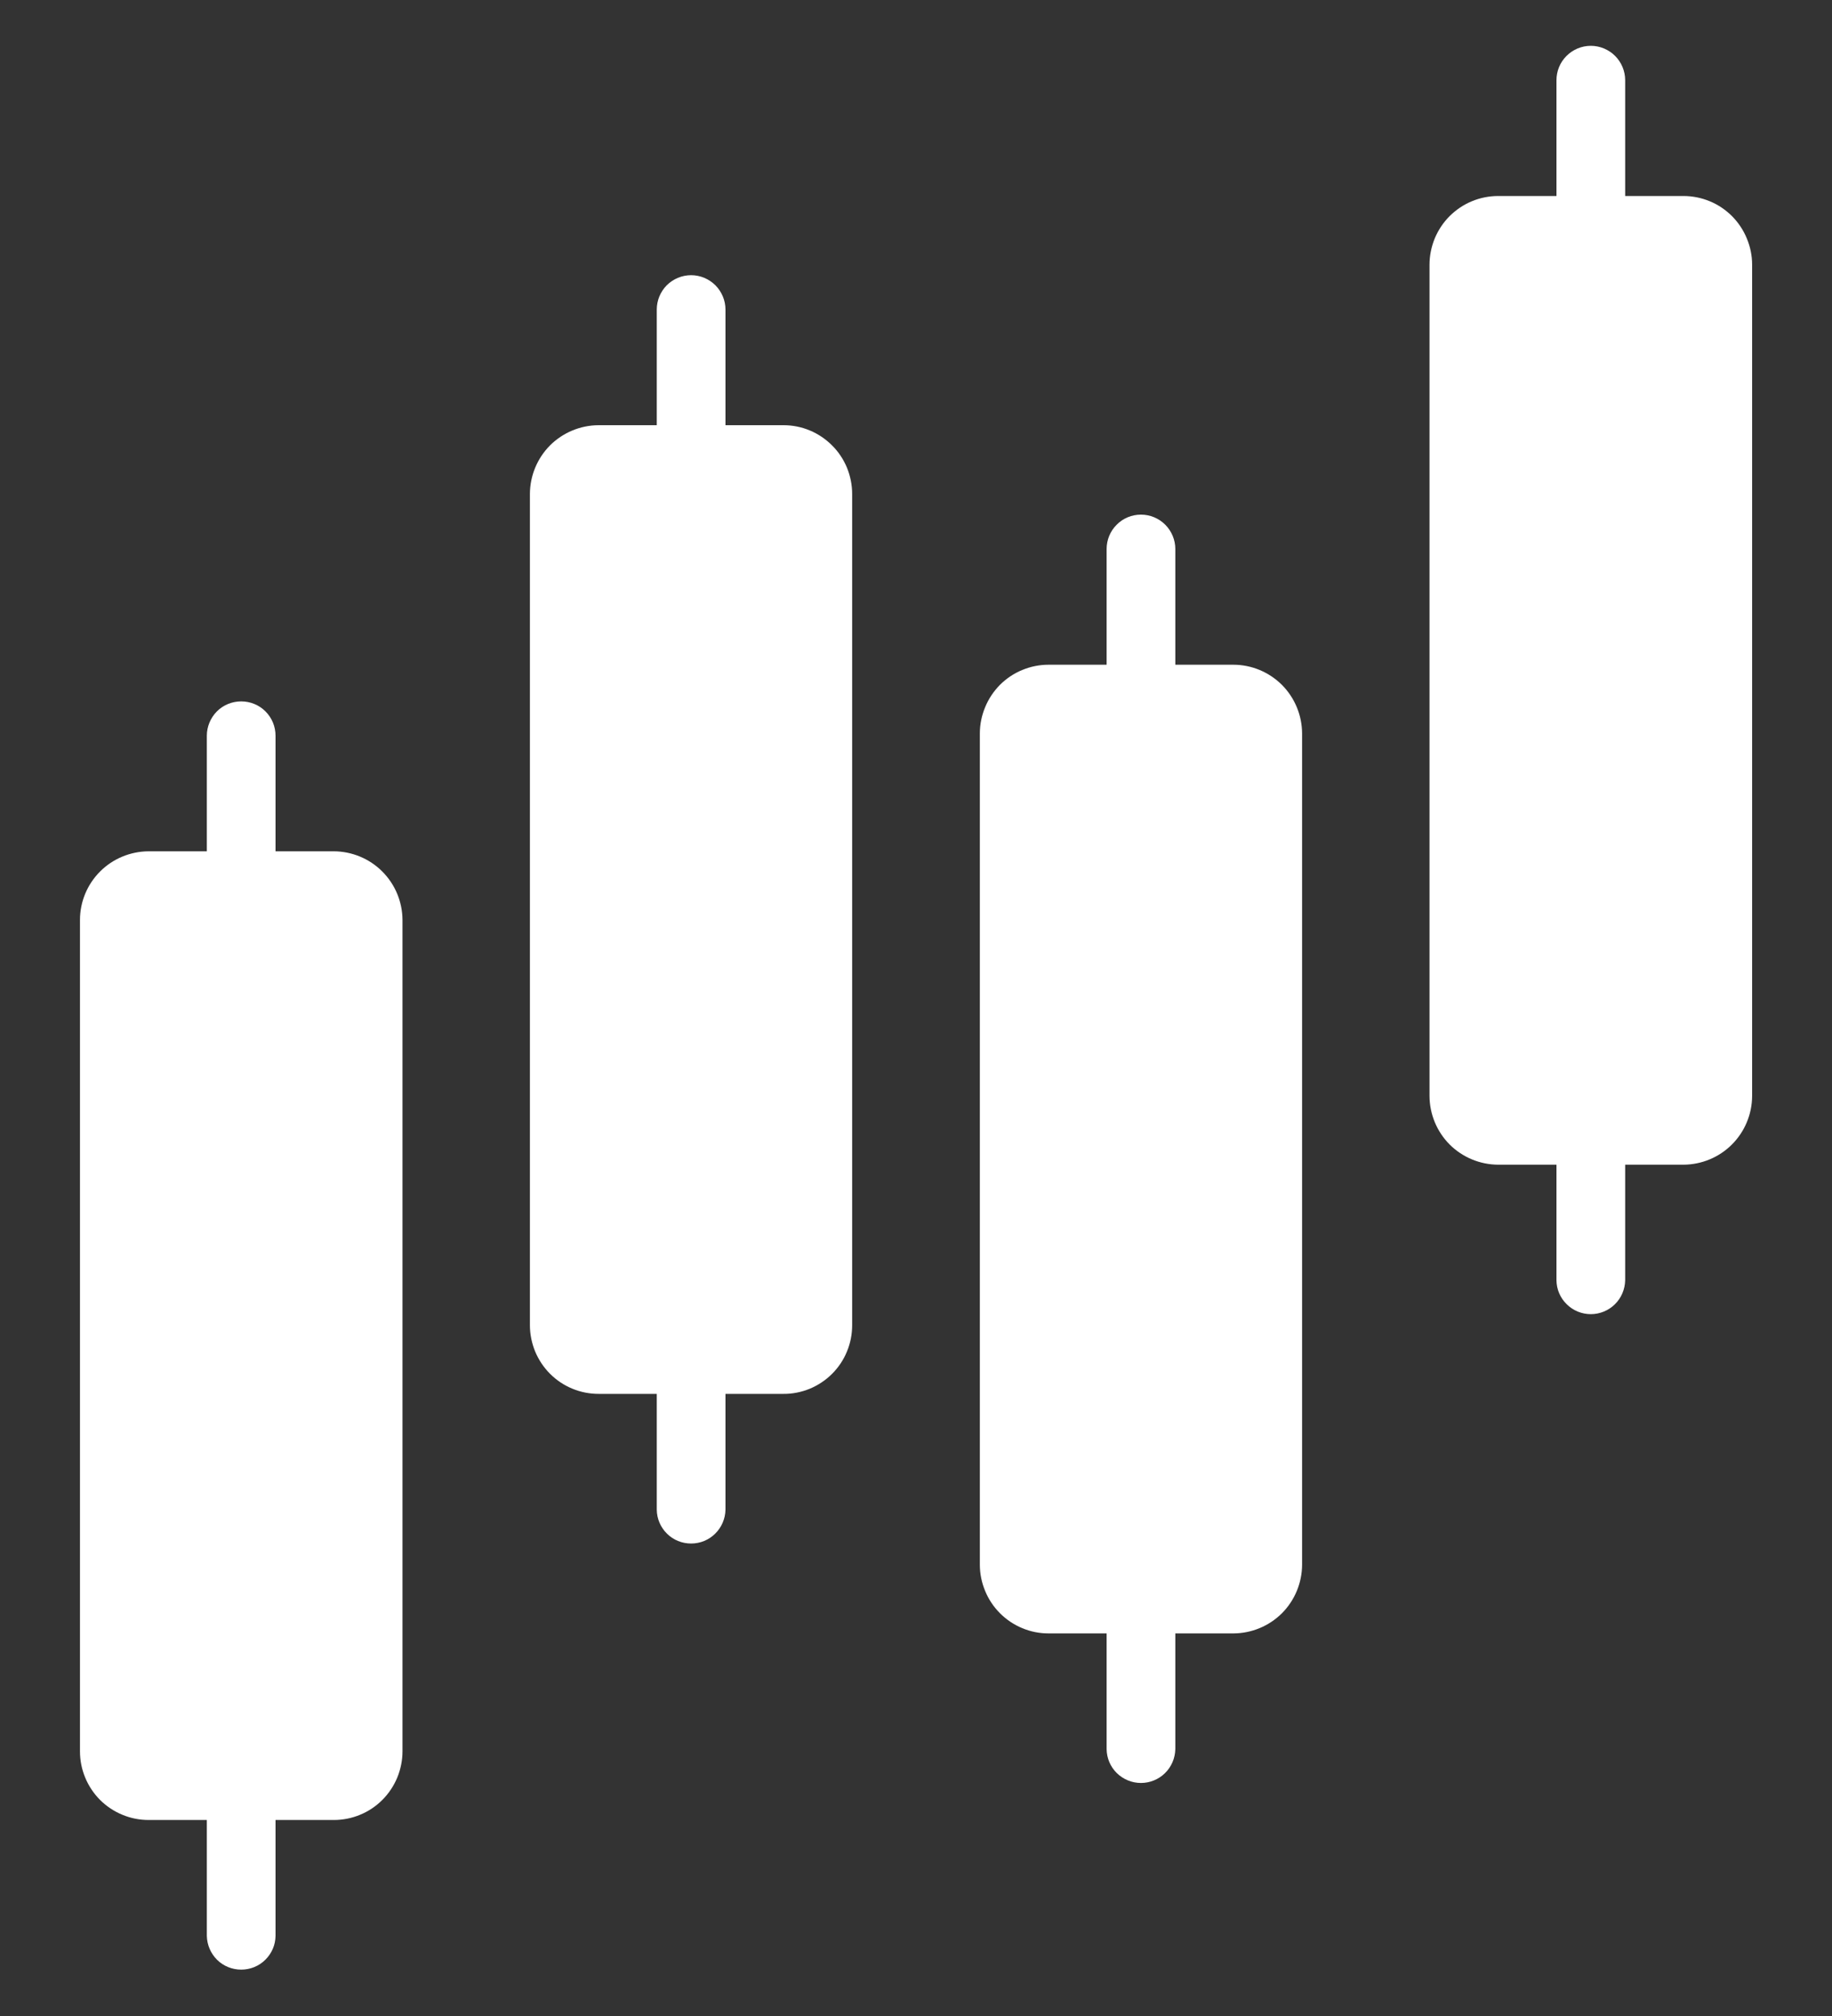 <svg width="20" height="22" viewBox="0 0 20 22" fill="none" xmlns="http://www.w3.org/2000/svg">
<rect x="0" y="0" width="20" height="22" fill="#333333" stroke="none"/>
<path d="M3.644 9.29H3.008V8.029C3.008 7.929 2.969 7.834 2.898 7.763C2.828 7.693 2.733 7.654 2.633 7.654C2.534 7.654 2.438 7.693 2.368 7.763C2.298 7.834 2.258 7.929 2.258 8.029V9.29H1.623C1.424 9.291 1.233 9.37 1.093 9.51C0.952 9.651 0.873 9.841 0.873 10.04V19.111C0.873 19.21 0.892 19.307 0.93 19.398C0.967 19.489 1.023 19.572 1.092 19.642C1.162 19.711 1.245 19.767 1.336 19.804C1.427 19.842 1.524 19.861 1.623 19.861H2.258V21.125C2.26 21.224 2.3 21.317 2.37 21.387C2.44 21.456 2.535 21.494 2.633 21.494C2.732 21.494 2.826 21.456 2.896 21.387C2.967 21.317 3.007 21.224 3.008 21.125V19.861H3.644C3.742 19.861 3.84 19.842 3.931 19.804C4.022 19.767 4.105 19.711 4.174 19.642C4.244 19.572 4.299 19.489 4.337 19.398C4.374 19.307 4.394 19.21 4.394 19.111V10.04C4.393 9.841 4.314 9.651 4.173 9.51C4.033 9.37 3.843 9.291 3.644 9.29Z" fill="white"/>
<path d="M8.553 4.64H7.92V3.378C7.92 3.279 7.88 3.184 7.81 3.113C7.739 3.043 7.644 3.003 7.545 3.003C7.445 3.003 7.35 3.043 7.279 3.113C7.209 3.184 7.17 3.279 7.17 3.378V4.64H6.535C6.336 4.641 6.146 4.72 6.005 4.86C5.865 5.001 5.786 5.191 5.785 5.39V14.461C5.785 14.56 5.805 14.657 5.842 14.748C5.88 14.839 5.935 14.922 6.005 14.992C6.074 15.061 6.157 15.117 6.248 15.154C6.339 15.192 6.437 15.211 6.535 15.211H7.17V16.475C7.171 16.573 7.211 16.667 7.281 16.736C7.351 16.806 7.446 16.844 7.545 16.844C7.643 16.844 7.738 16.806 7.808 16.736C7.878 16.667 7.918 16.573 7.92 16.475V15.211H8.553C8.651 15.212 8.749 15.192 8.84 15.155C8.931 15.117 9.014 15.062 9.084 14.992C9.153 14.923 9.209 14.84 9.246 14.749C9.284 14.658 9.303 14.56 9.303 14.461V5.39C9.303 5.291 9.283 5.194 9.246 5.103C9.208 5.012 9.153 4.929 9.083 4.86C9.013 4.79 8.931 4.735 8.84 4.697C8.749 4.659 8.651 4.64 8.553 4.64Z" fill="white"/>
<path d="M13.465 7.254H12.831V5.991C12.831 5.892 12.791 5.796 12.721 5.726C12.65 5.655 12.555 5.616 12.456 5.616C12.356 5.616 12.261 5.655 12.191 5.726C12.12 5.796 12.081 5.892 12.081 5.991V7.254H11.447C11.349 7.254 11.252 7.273 11.161 7.311C11.069 7.348 10.987 7.404 10.917 7.473C10.848 7.543 10.792 7.626 10.755 7.717C10.717 7.808 10.697 7.905 10.697 8.004V17.075C10.697 17.174 10.717 17.271 10.755 17.362C10.792 17.453 10.848 17.536 10.917 17.605C10.987 17.675 11.069 17.73 11.161 17.768C11.252 17.806 11.349 17.825 11.447 17.825H12.081V19.087C12.082 19.186 12.122 19.28 12.192 19.349C12.263 19.418 12.357 19.457 12.456 19.457C12.554 19.457 12.649 19.418 12.719 19.349C12.789 19.28 12.829 19.186 12.831 19.087V17.825H13.465C13.664 17.824 13.854 17.745 13.995 17.605C14.135 17.464 14.214 17.274 14.215 17.075V8.004C14.214 7.805 14.135 7.615 13.995 7.474C13.854 7.334 13.664 7.254 13.465 7.254Z" fill="white"/>
<path d="M18.378 2.139H17.742V0.875C17.742 0.776 17.702 0.68 17.632 0.61C17.562 0.54 17.466 0.5 17.367 0.5C17.267 0.5 17.172 0.54 17.102 0.61C17.031 0.68 16.992 0.776 16.992 0.875V2.139H16.356C16.258 2.139 16.16 2.158 16.069 2.196C15.978 2.233 15.896 2.289 15.826 2.358C15.756 2.428 15.701 2.511 15.663 2.602C15.626 2.693 15.606 2.79 15.606 2.889V11.96C15.607 12.159 15.686 12.349 15.826 12.49C15.967 12.63 16.157 12.709 16.356 12.71H16.992V13.971C16.993 14.07 17.033 14.164 17.104 14.233C17.174 14.302 17.268 14.341 17.367 14.341C17.465 14.341 17.56 14.302 17.63 14.233C17.7 14.164 17.74 14.07 17.742 13.971V12.71H18.378C18.576 12.709 18.767 12.63 18.907 12.49C19.048 12.349 19.127 12.159 19.128 11.96V2.889C19.128 2.79 19.108 2.693 19.07 2.602C19.033 2.511 18.977 2.428 18.908 2.358C18.838 2.289 18.756 2.233 18.665 2.196C18.573 2.158 18.476 2.139 18.378 2.139Z" fill="white"/>
</svg>

